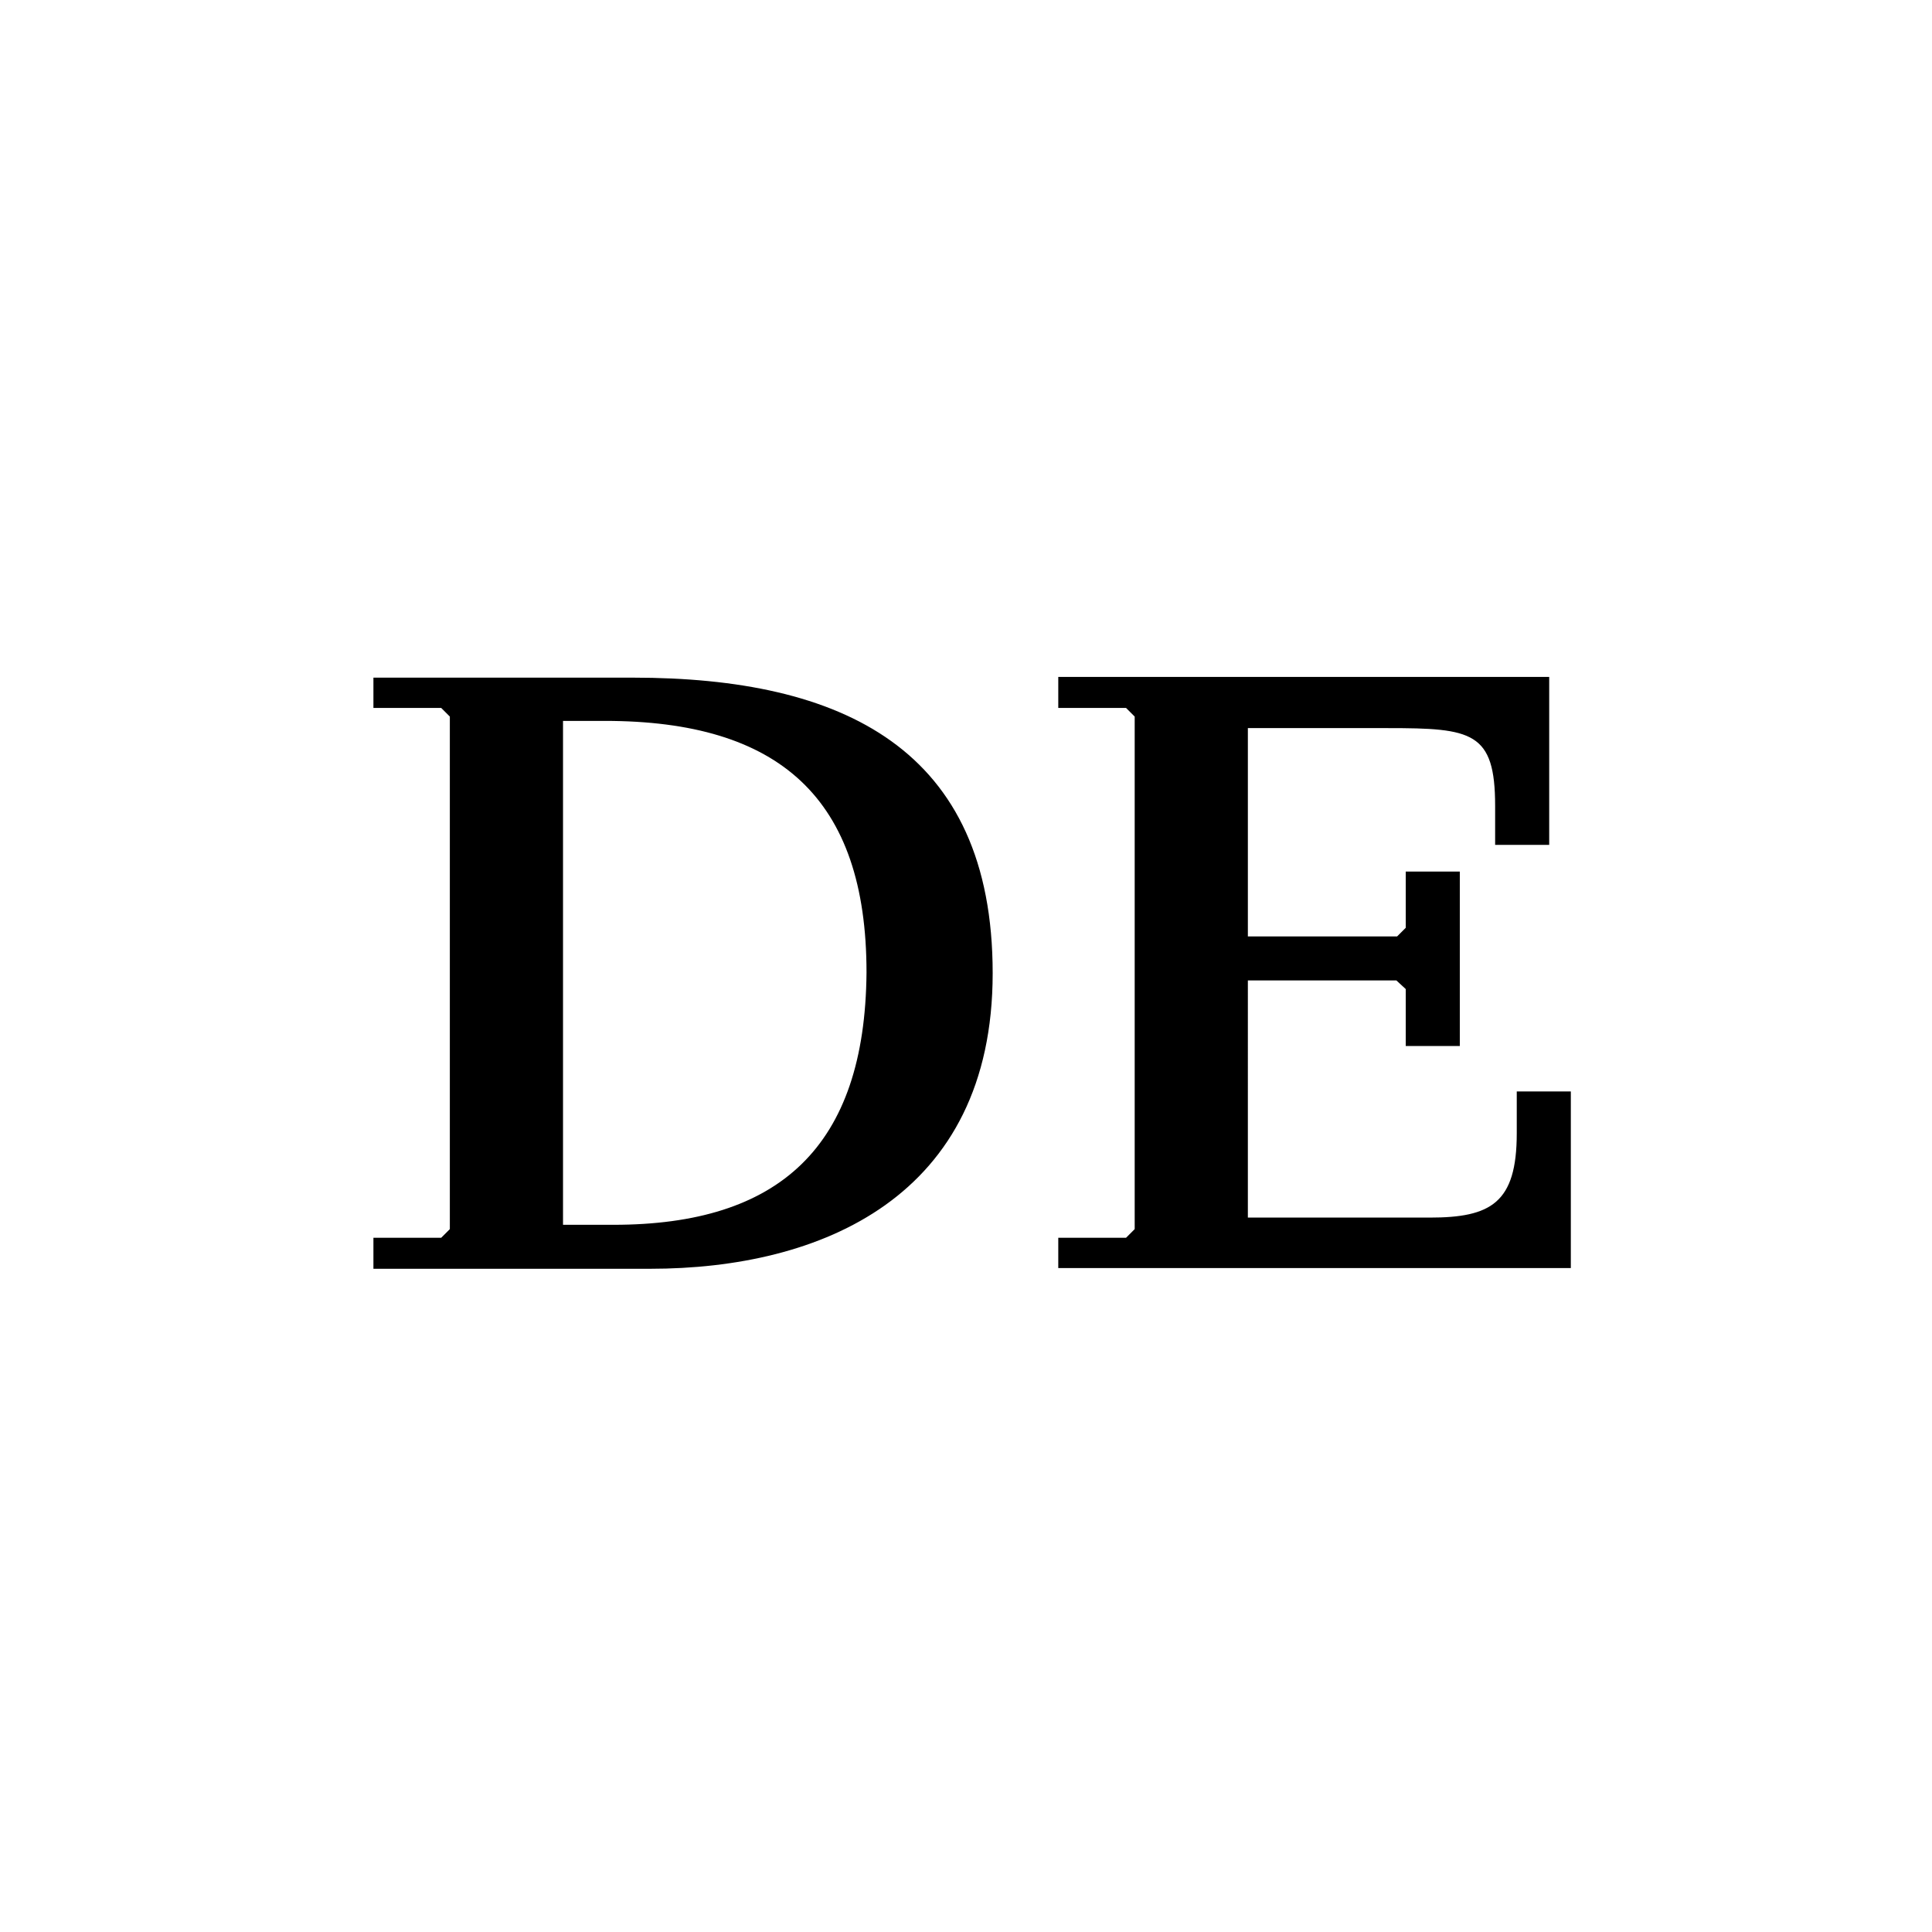 <svg version="1.2" xmlns="http://www.w3.org/2000/svg" viewBox="0 0 268 268" width="268" height="268"><style></style><path  d="m55.1 98.2h9.4l1.2 1.2v71.2l-1.2 1.2h-9.4v4.2h35.1c23.6 0 47.5-9.9 47.5-41 0-31.2-20.9-41-49.9-41h-32.7zm23 1.8h9.1c24.2 0 36.3 10.7 36.3 34.9-0.2 24.2-12.1 35-35.1 35h-10.3zm-26.3-1.8h9.4l1.2 1.2v71.1l-1.2 1.2h-9.4v4.3h35.1c23.6 0 47.5-9.9 47.5-41.1 0-31.1-20.9-40.9-49.9-40.9h-32.7zm23 1.8h9.1c24.2 0 36.3 10.7 36.3 34.9-0.2 24.2-12.1 35-35.1 35h-10.3zm98.3 36h23.9l1.2 1.2v7.9h4.3v-24.2h-4.3v7.8l-1.2 1.2h-23.9v-29h22.7c11.6 0 14.8 0.6 14.8 10.9v5.4h4.3v-23.3h-64.8v4.3h9.4l1.2 1.2v71.1l-1.2 1.2h-9.4v4.2h67.8v-24.5h-4.2v5.8c0 9.6-3.7 11.7-12.1 11.7h-28.5zm-3.3 0h23.9l1.3 1.2v7.9h4.2v-24.2h-4.2v7.8l-1.3 1.3h-23.9v-29h22.7c11.7 0 14.9 0.5 14.9 10.8v5.4h4.2v-23.3h-64.8v4.3h9.4l1.2 1.2v71.1l-1.2 1.2h-9.4v4.2h67.8v-24.5h-4.2v5.8c0 9.7-3.6 11.7-12.1 11.7h-28.5z"/></svg>